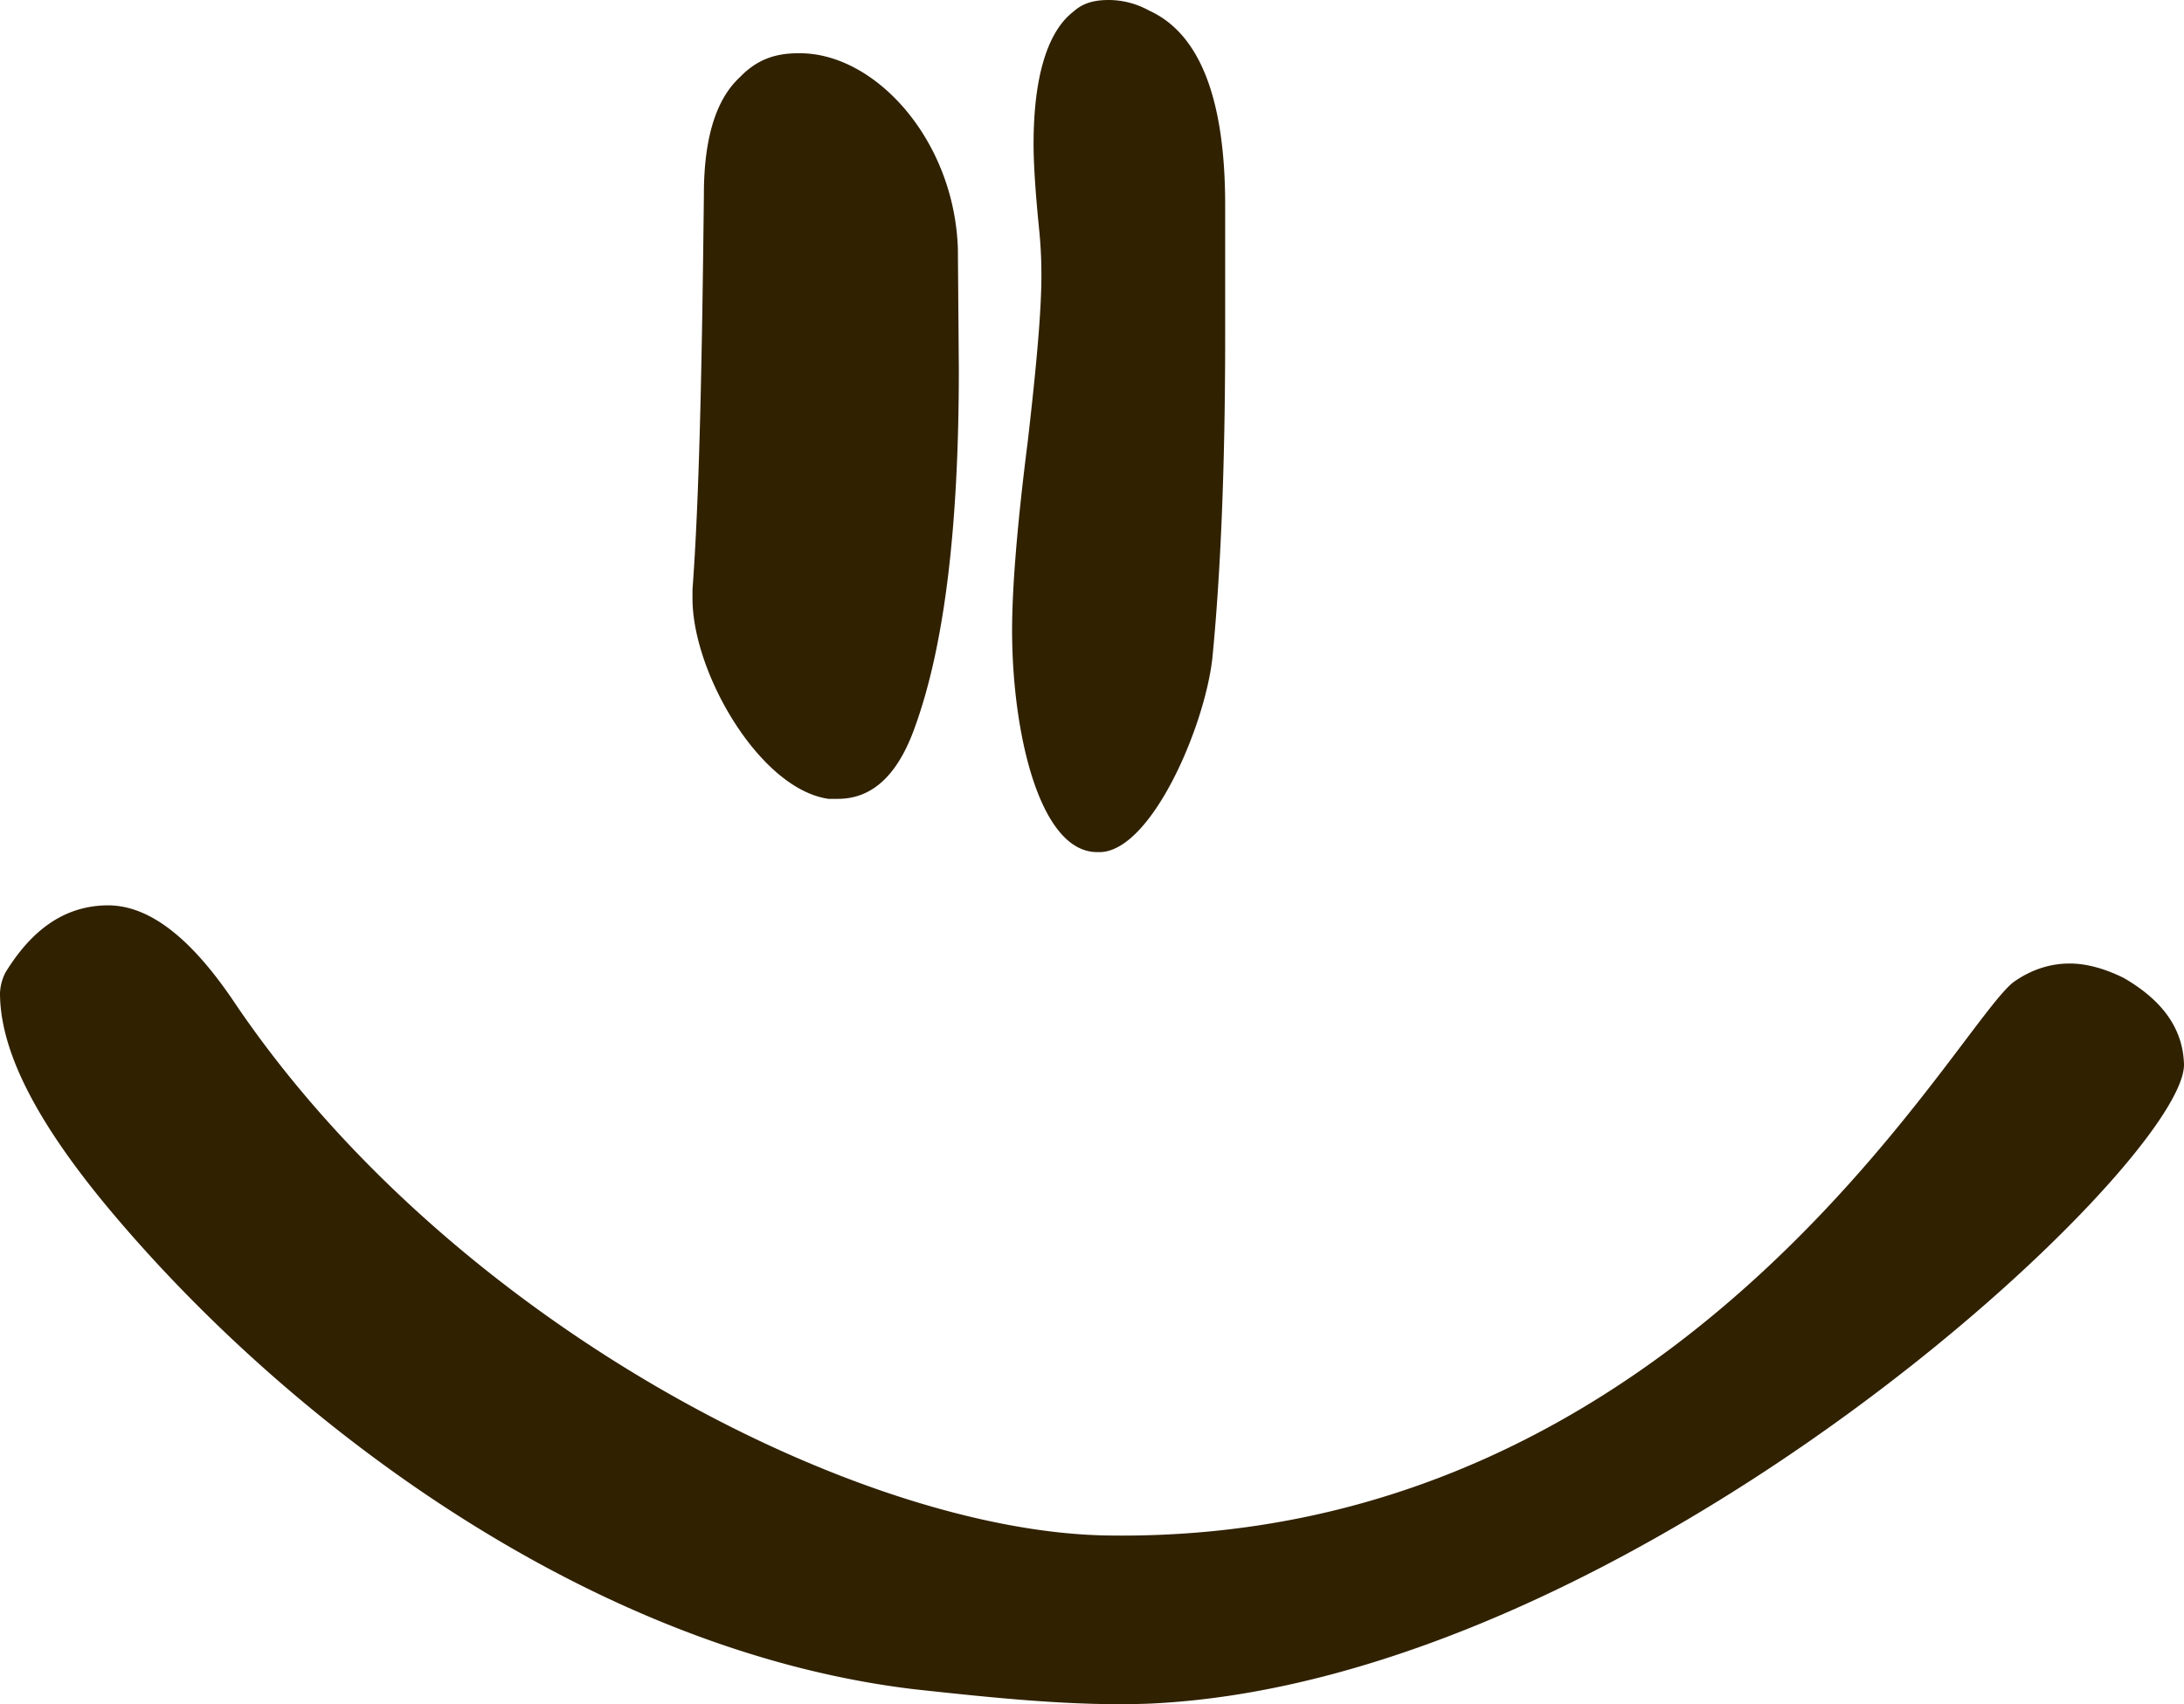 <svg xmlns="http://www.w3.org/2000/svg" width="41" height="32"><path d="M23 3.851c0-2-.477-3.223-1.431-3.654A1.571 1.571 0 0020.816 0c-.257 0-.477.049-.661.215-.476.363-.752 1.19-.752 2.495 0 .38.038.943.11 1.652.037.398.037.679.037.827 0 .645-.091 1.67-.257 3.108-.202 1.588-.293 2.761-.293 3.537 0 1.918.513 4.166 1.596 4.166h.073c.955-.05 1.944-2.347 2.09-3.636.148-1.505.241-3.505.241-6.033V3.85zm-5.018.813C17.911 2.618 16.428 1 15.018 1h-.037c-.447 0-.784.132-1.088.446-.464.429-.679 1.172-.679 2.212-.036 3.252-.088 5.728-.214 7.412v.166c0 1.403 1.268 3.582 2.553 3.764h.177c.646 0 1.127-.445 1.448-1.354.555-1.535.822-3.764.822-6.703l-.018-2.279zM41 19.991c-.017-.654-.379-1.193-1.133-1.629-.343-.169-.688-.27-1.013-.27-.343 0-.688.101-1.012.32-1.016.621-6.08 10.587-17.05 10.42-4.703-.069-12.379-4.018-16.43-10.067C3.571 17.605 2.8 17 2.027 17h-.035c-.754.017-1.373.42-1.889 1.26a.932.932 0 00-.103.387c0 1.076.671 2.403 2.044 4.05C5.442 26.765 11.109 31 17.169 31.72c1.545.168 3.02.321 4.396.27C30.663 31.587 41 21.874 41 19.991" fill="#302100" fill-rule="evenodd"/></svg>